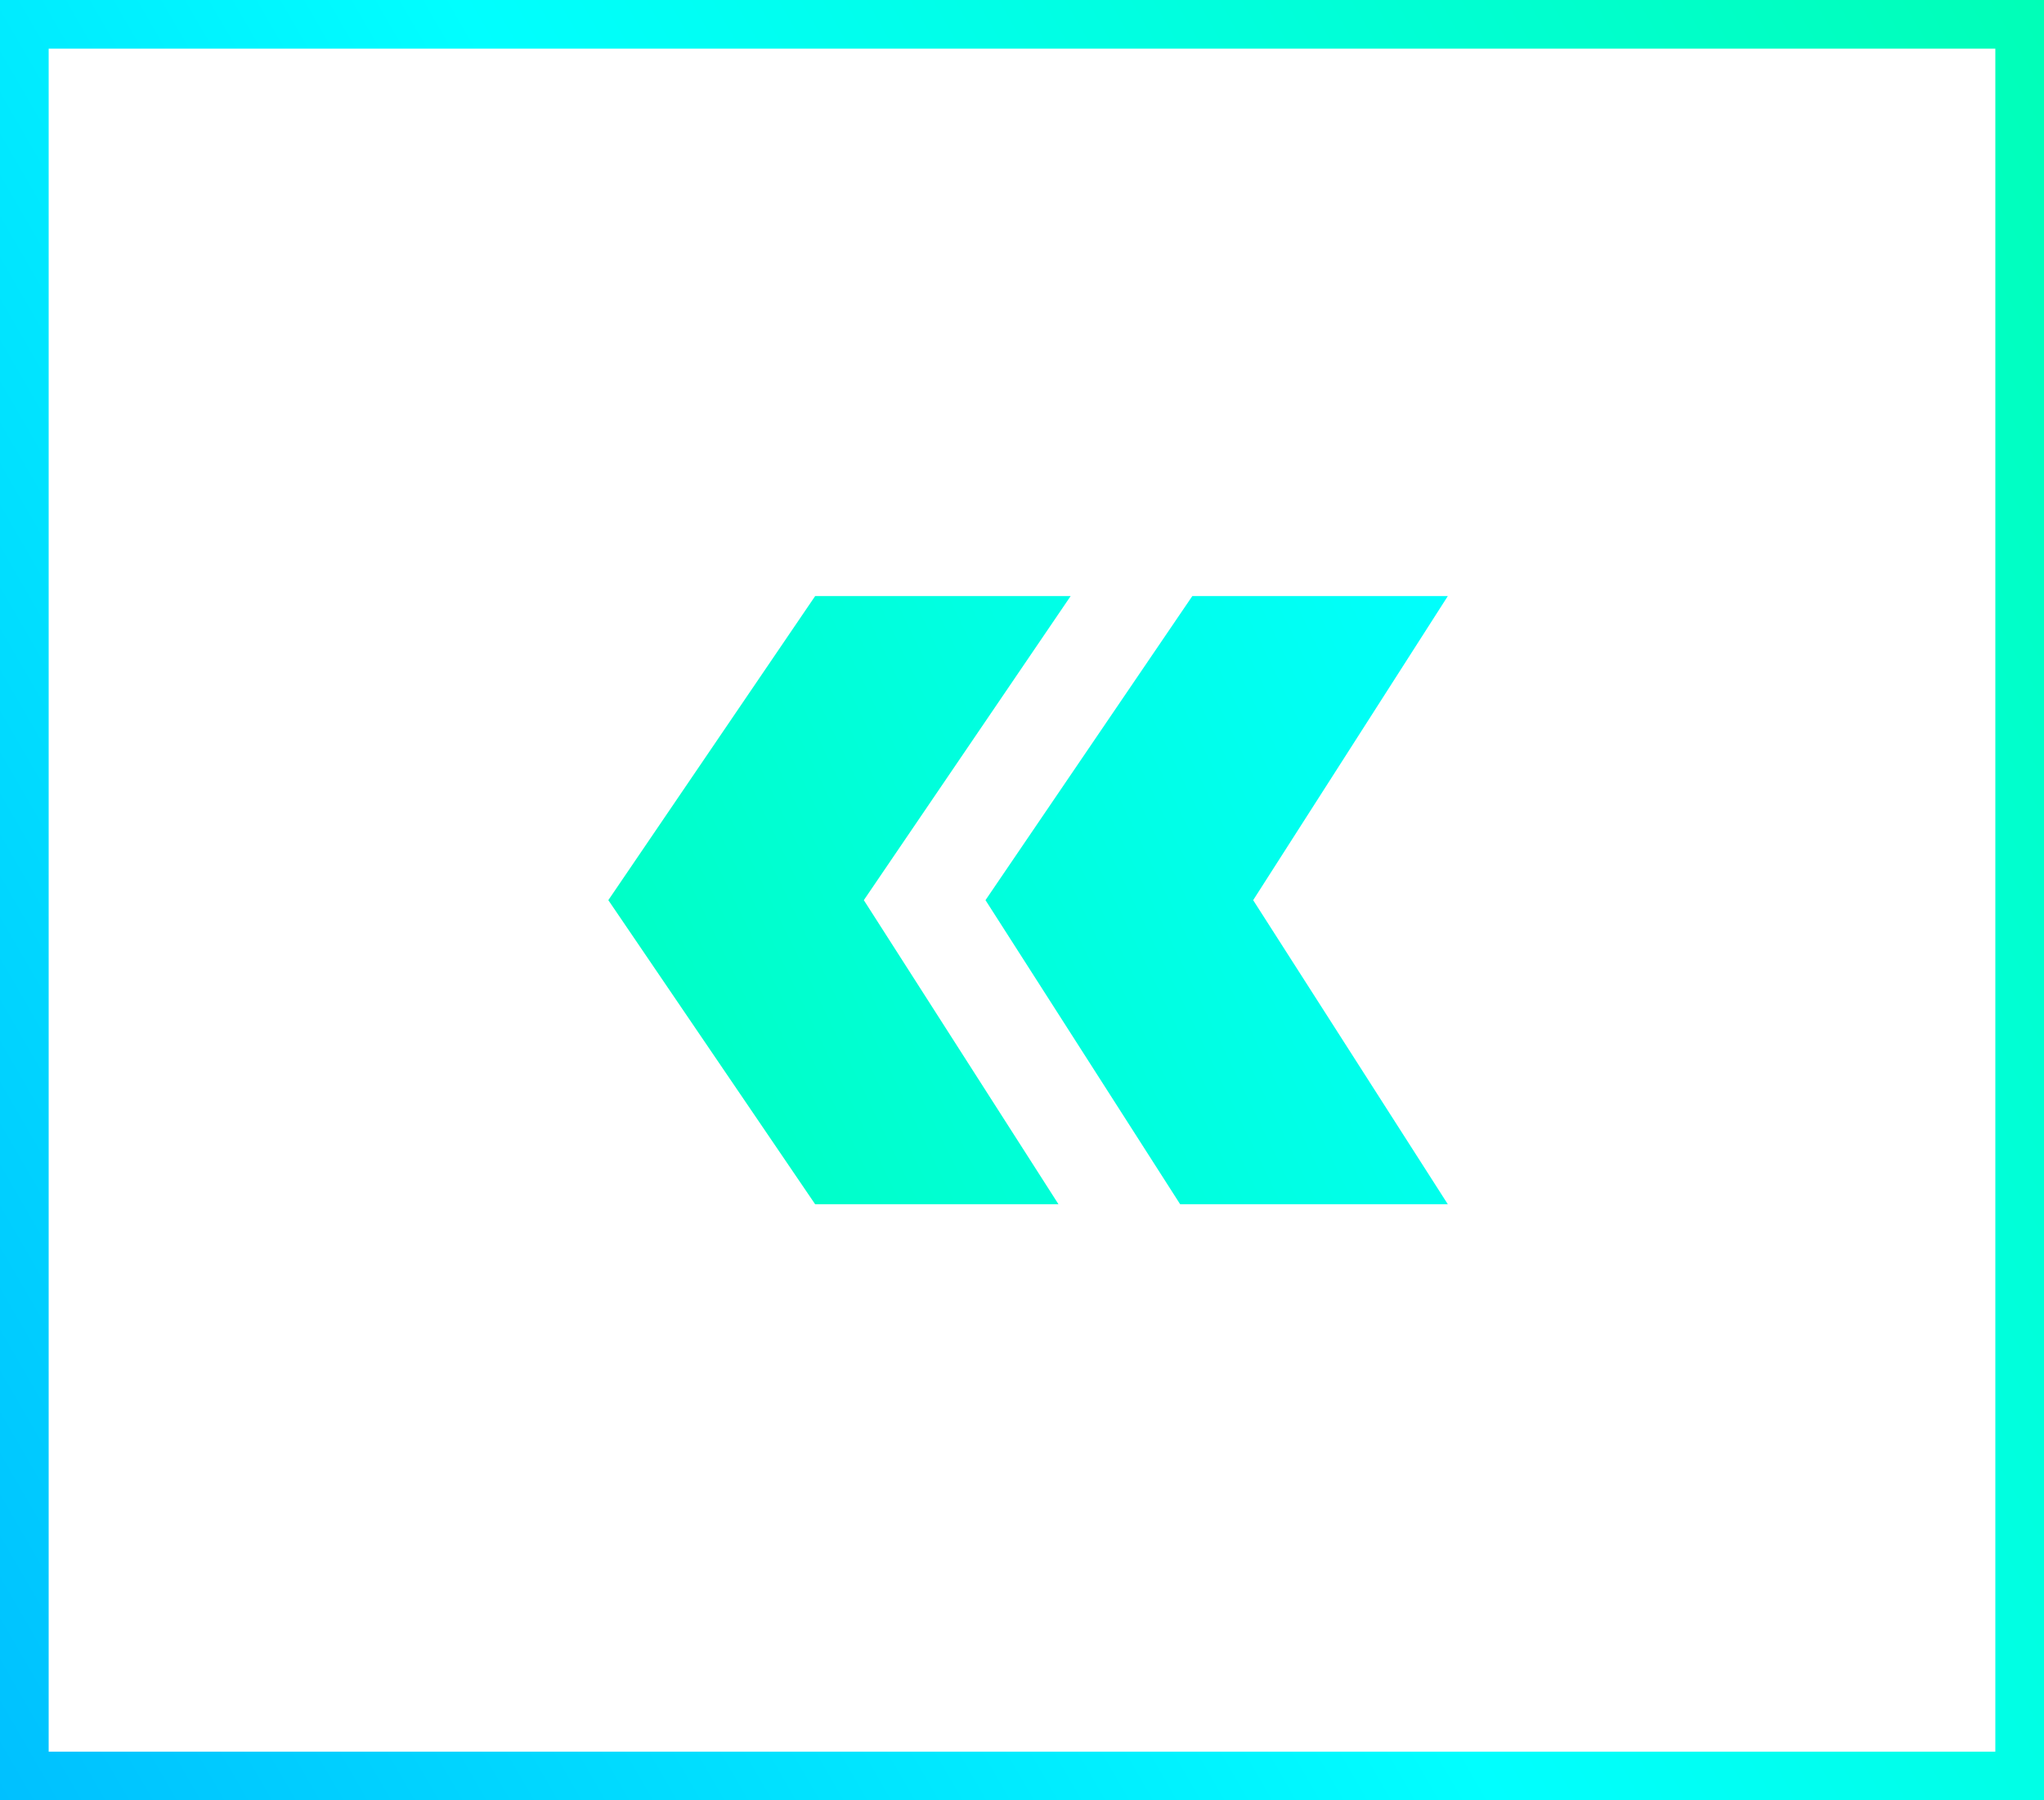 <?xml version="1.0" encoding="utf-8"?>
<!-- Generator: Adobe Illustrator 24.0.2, SVG Export Plug-In . SVG Version: 6.00 Build 0)  -->
<svg version="1.1" id="Capa_1" xmlns="http://www.w3.org/2000/svg" xmlns:xlink="http://www.w3.org/1999/xlink" x="0px" y="0px"
	 viewBox="0 0 16.8 14.8" style="enable-background:new 0 0 16.8 14.8;" xml:space="preserve">
<style type="text/css">
	.st0{fill:url(#SVGID_1_);}
	.st1{fill:url(#SVGID_2_);}
</style>
<g>
	<g>
		
			<linearGradient id="SVGID_1_" gradientUnits="userSpaceOnUse" x1="-1.105" y1="-101.766" x2="17.905" y2="-112.741" gradientTransform="matrix(-1 0 0 -1 16.8 -99.852)">
			<stop  offset="0" style="stop-color:#00FFB7"/>
			<stop  offset="0.514" style="stop-color:#00FFFF"/>
			<stop  offset="1" style="stop-color:#00C0FF"/>
		</linearGradient>
		<path class="st0" d="M0,0l0,14.8h16.8V0L0,0z M0.4,14.4l0-14h16v14H0.4L0.4,14.4z"/>
	</g>
	<g>
		
			<linearGradient id="SVGID_2_" gradientUnits="userSpaceOnUse" x1="22.73" y1="-110.722" x2="39.551" y2="-102.502" gradientTransform="matrix(1 0 0 -1 -18.777 -100.741)">
			<stop  offset="0" style="stop-color:#00FFB7"/>
			<stop  offset="0.514" style="stop-color:#00FFFF"/>
			<stop  offset="1" style="stop-color:#00C0FF"/>
		</linearGradient>
		<path class="st1" d="M6.7,9.9L5,7.4l1.7-2.5h2.1L7.1,7.4l1.6,2.5H6.7z M9.7,9.9L8.1,7.4l1.7-2.5h2.1l-1.6,2.5l1.6,2.5H9.7z"/>
	</g>
</g>
</svg>
